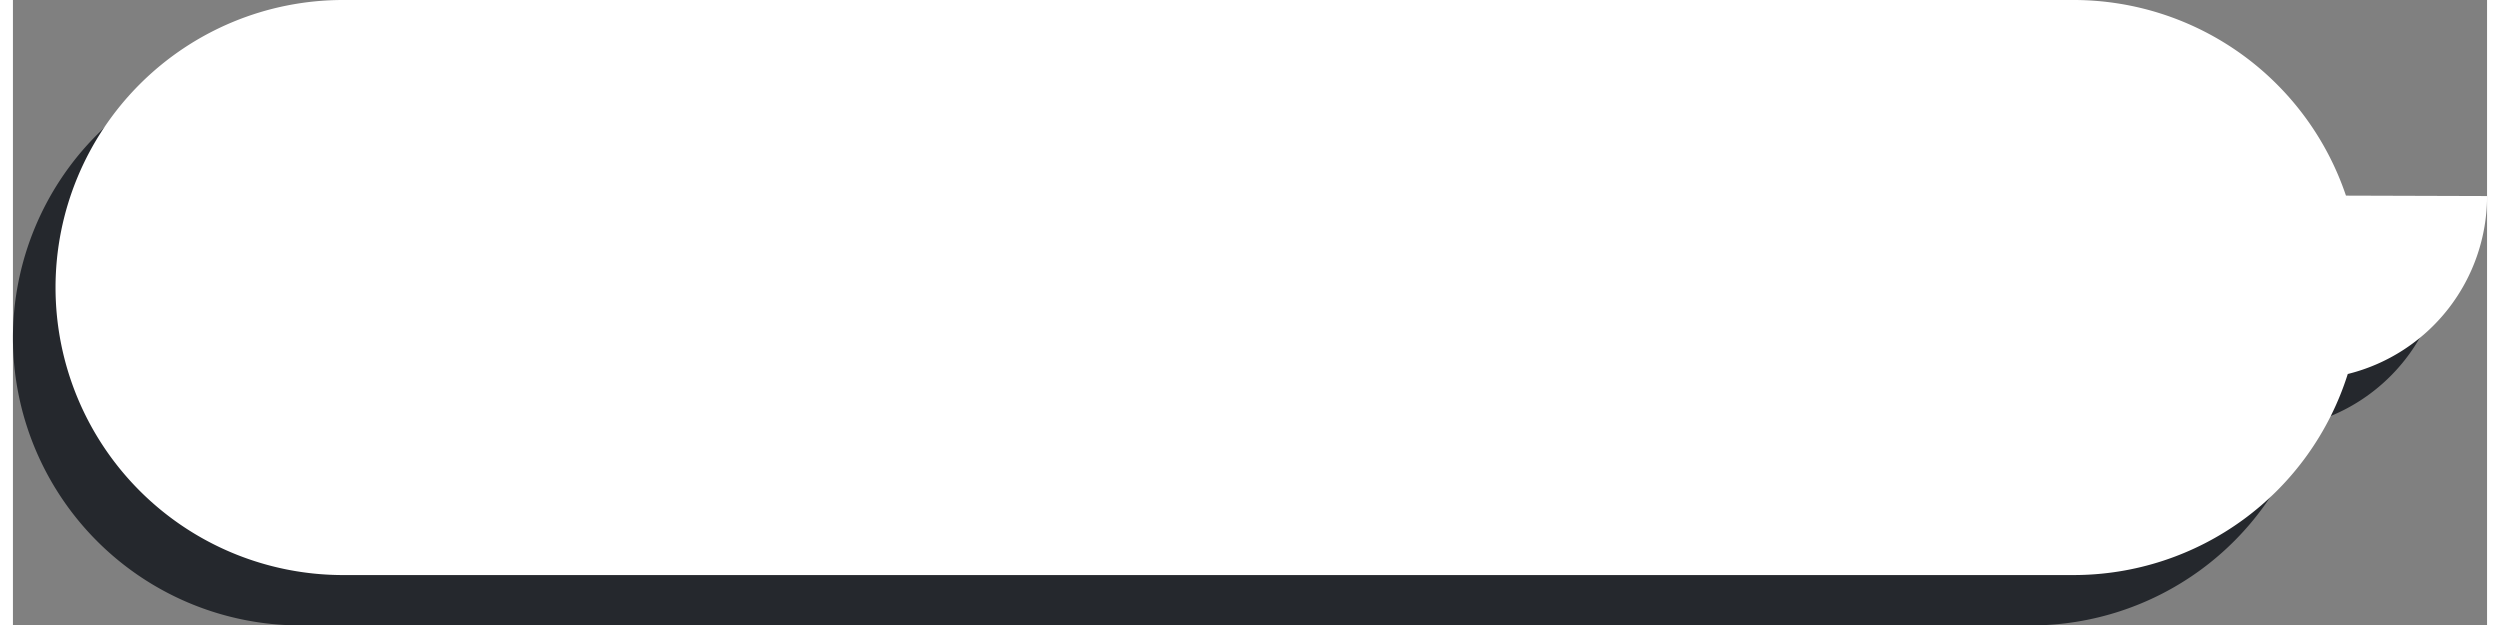 <svg xmlns="http://www.w3.org/2000/svg" viewBox="0 0 232.33 58.69" aria-hidden="true" width="232px" height="58px"><rect x="0" y="0" width="232.33" height="58.69" fill="#808080" stroke="none"/><defs><linearGradient class="cerosgradient" data-cerosgradient="true" id="CerosGradient_id9fad8fe54" gradientUnits="userSpaceOnUse" x1="50%" y1="100%" x2="50%" y2="0%"><stop offset="0%" stop-color="#d1d1d1"/><stop offset="100%" stop-color="#d1d1d1"/></linearGradient><linearGradient/><style>.cls-1-61e599d2fb149{fill:#25282d;}.cls-2-61e599d2fb149{fill:#fff;}</style></defs><g id="Layer_261e599d2fb149" data-name="Layer 2"><g id="Layer_1-261e599d2fb149" data-name="Layer 1"><path class="cls-1-61e599d2fb149" d="M215.06,23.11A27,27,0,0,0,189.49,4.73H27a27,27,0,0,0-27,27H0a27,27,0,0,0,27,27H189.49a27,27,0,0,0,25.74-18.87A17.22,17.22,0,0,0,228.3,23.11Z"/><path class="cls-2-61e599d2fb149" d="M219.08,18.37A27,27,0,0,0,193.51,0H31A27,27,0,0,0,4,27H4A27,27,0,0,0,31,54H193.51a27,27,0,0,0,25.74-18.88,17.22,17.22,0,0,0,13.08-16.71Z"/></g></g></svg>